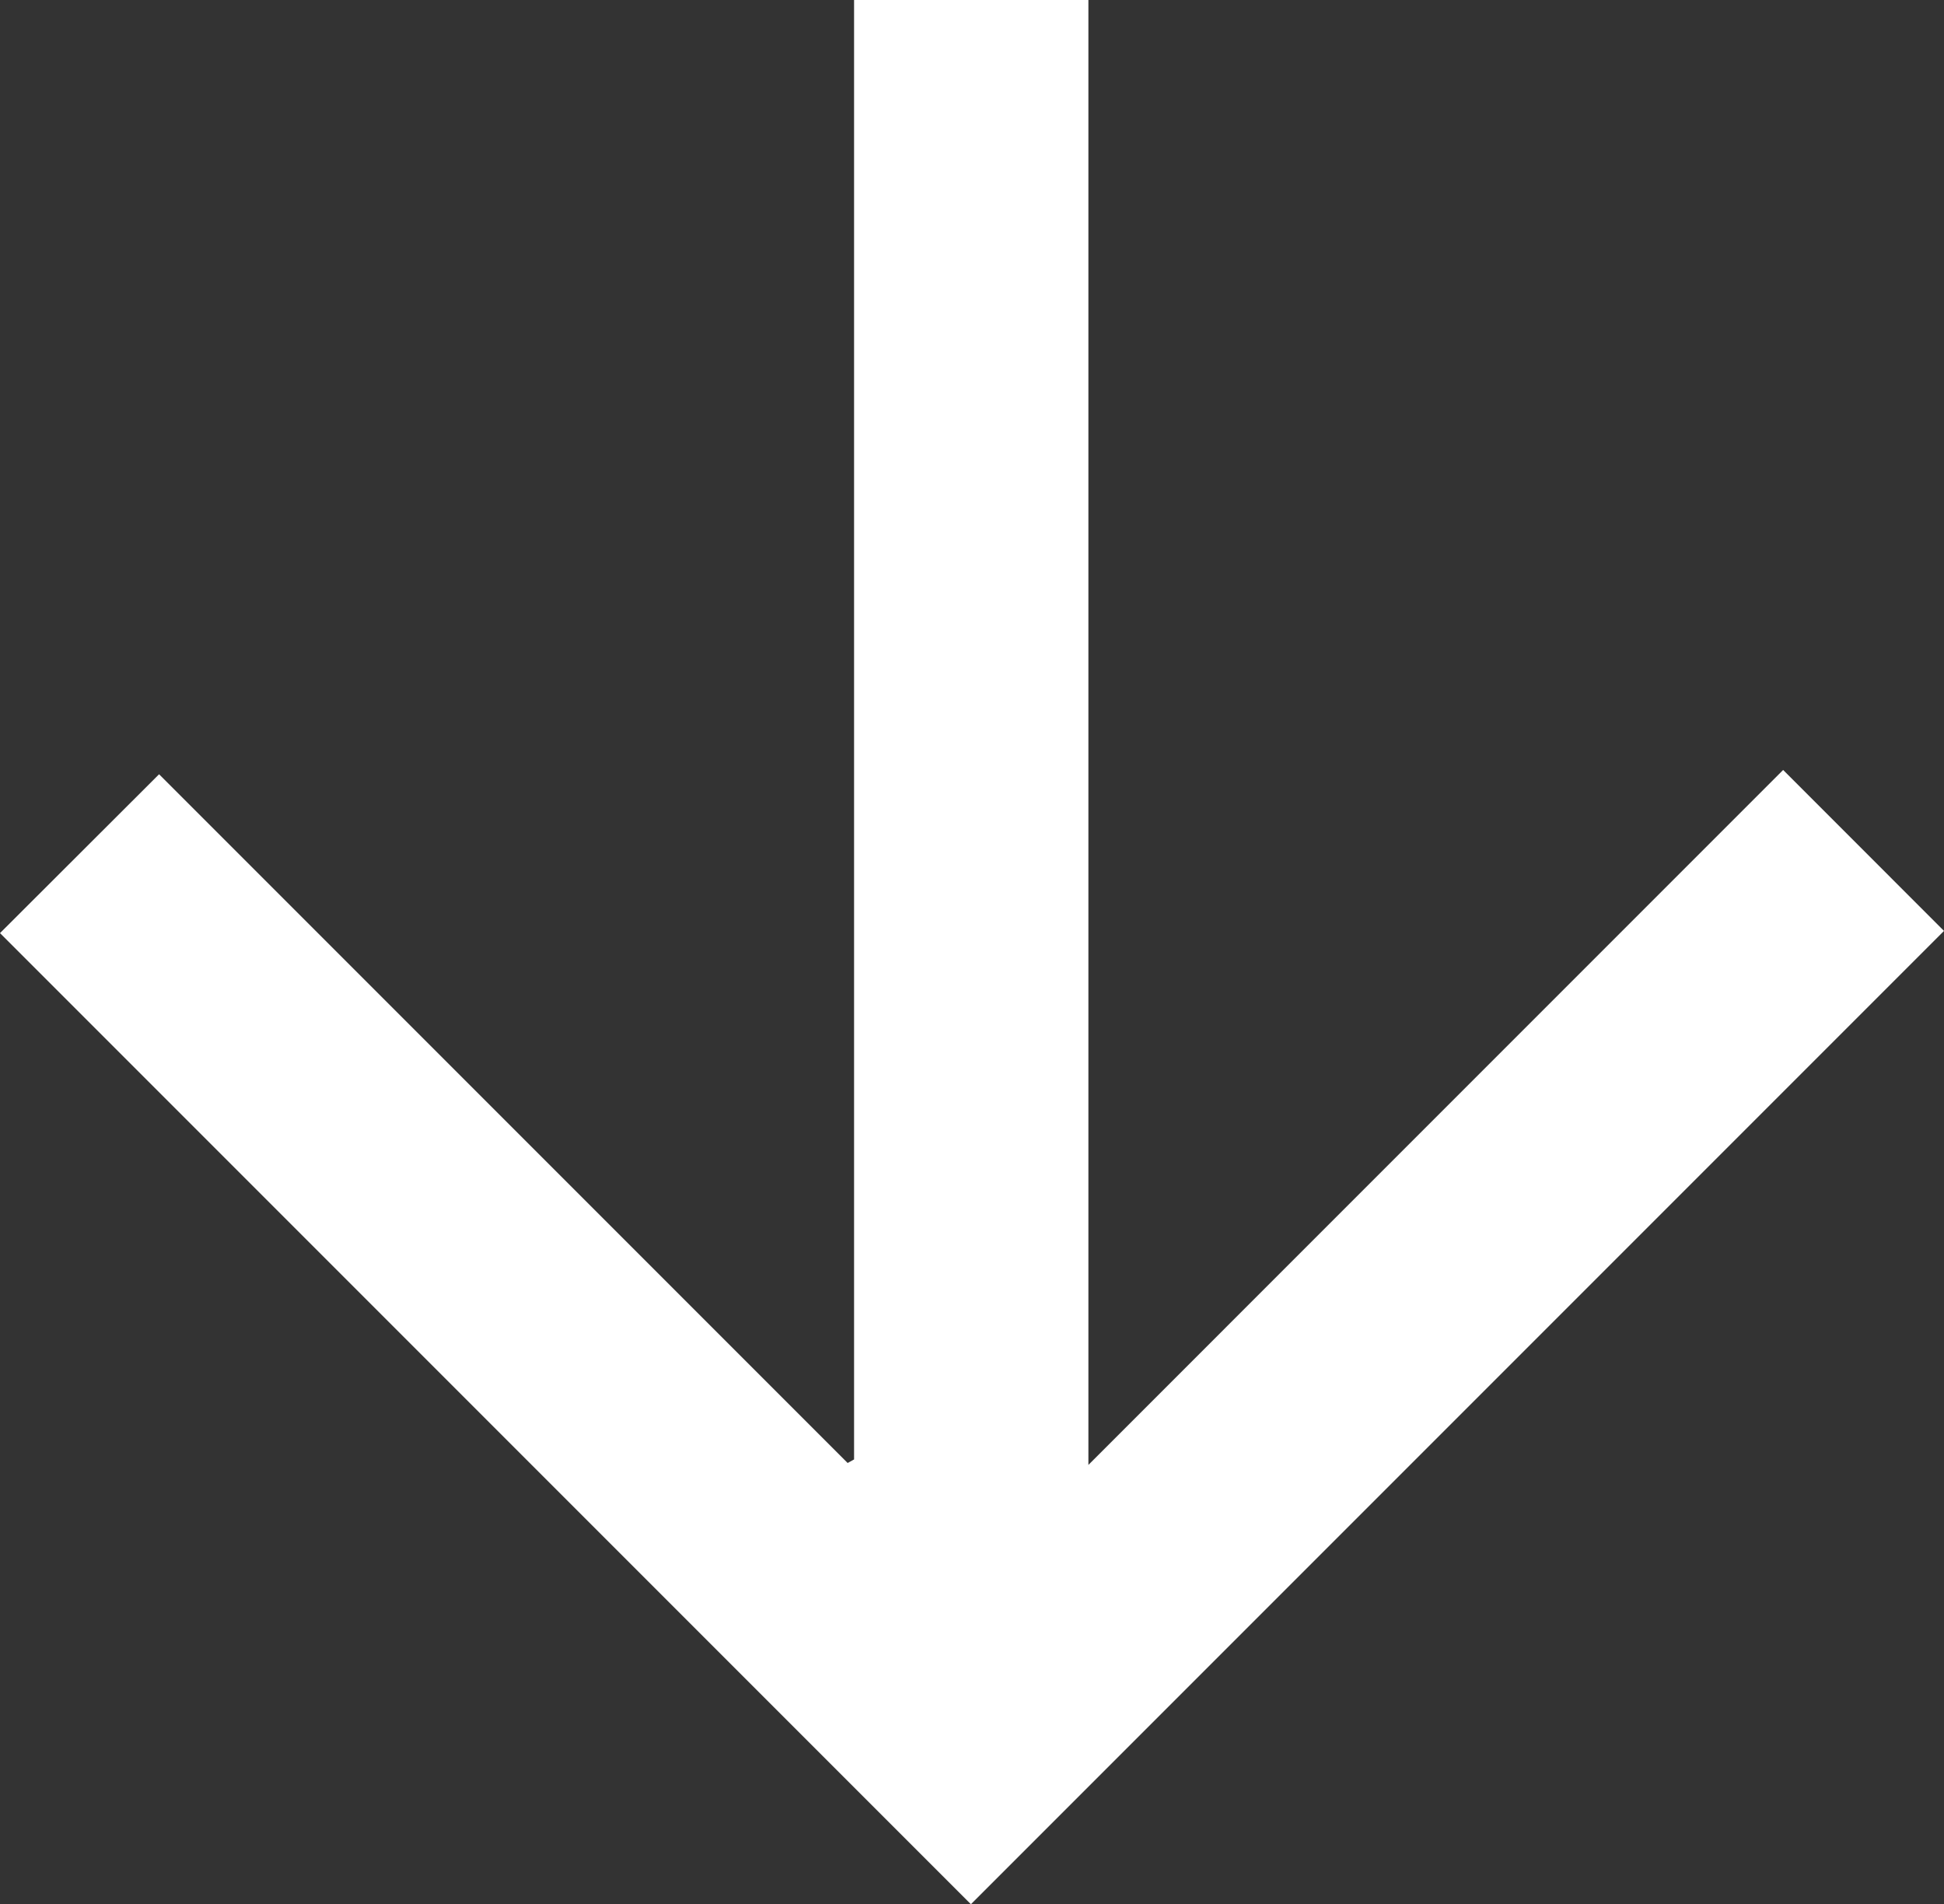 <svg viewBox="0 0 1115.34 1092.28" xmlns="http://www.w3.org/2000/svg" data-name="Capa 2" id="Capa_2">
  <rect x="0" y="0" width="1115.34" height="1092.28" fill="#333333" stroke="none"/>
  <g data-name="Capa 1" id="Capa_1-2">
    <path style="fill: #fff; stroke-width: 0px;" d="m557.04,1092.28C371.83,907.06,185.31,720.55,0,535.24c29.83-29.79,60.34-60.24,91.27-91.12,130.36,130.37,262.71,262.72,395.05,395.06,1.23-.68,2.46-1.36,3.69-2.04V0h134.44v840.28c135-135.01,267.3-267.32,398.6-398.63,32.42,32.43,62.89,62.92,92.29,92.33-185.65,185.65-372.41,372.41-558.3,558.3Z"></path>
  </g>
</svg>